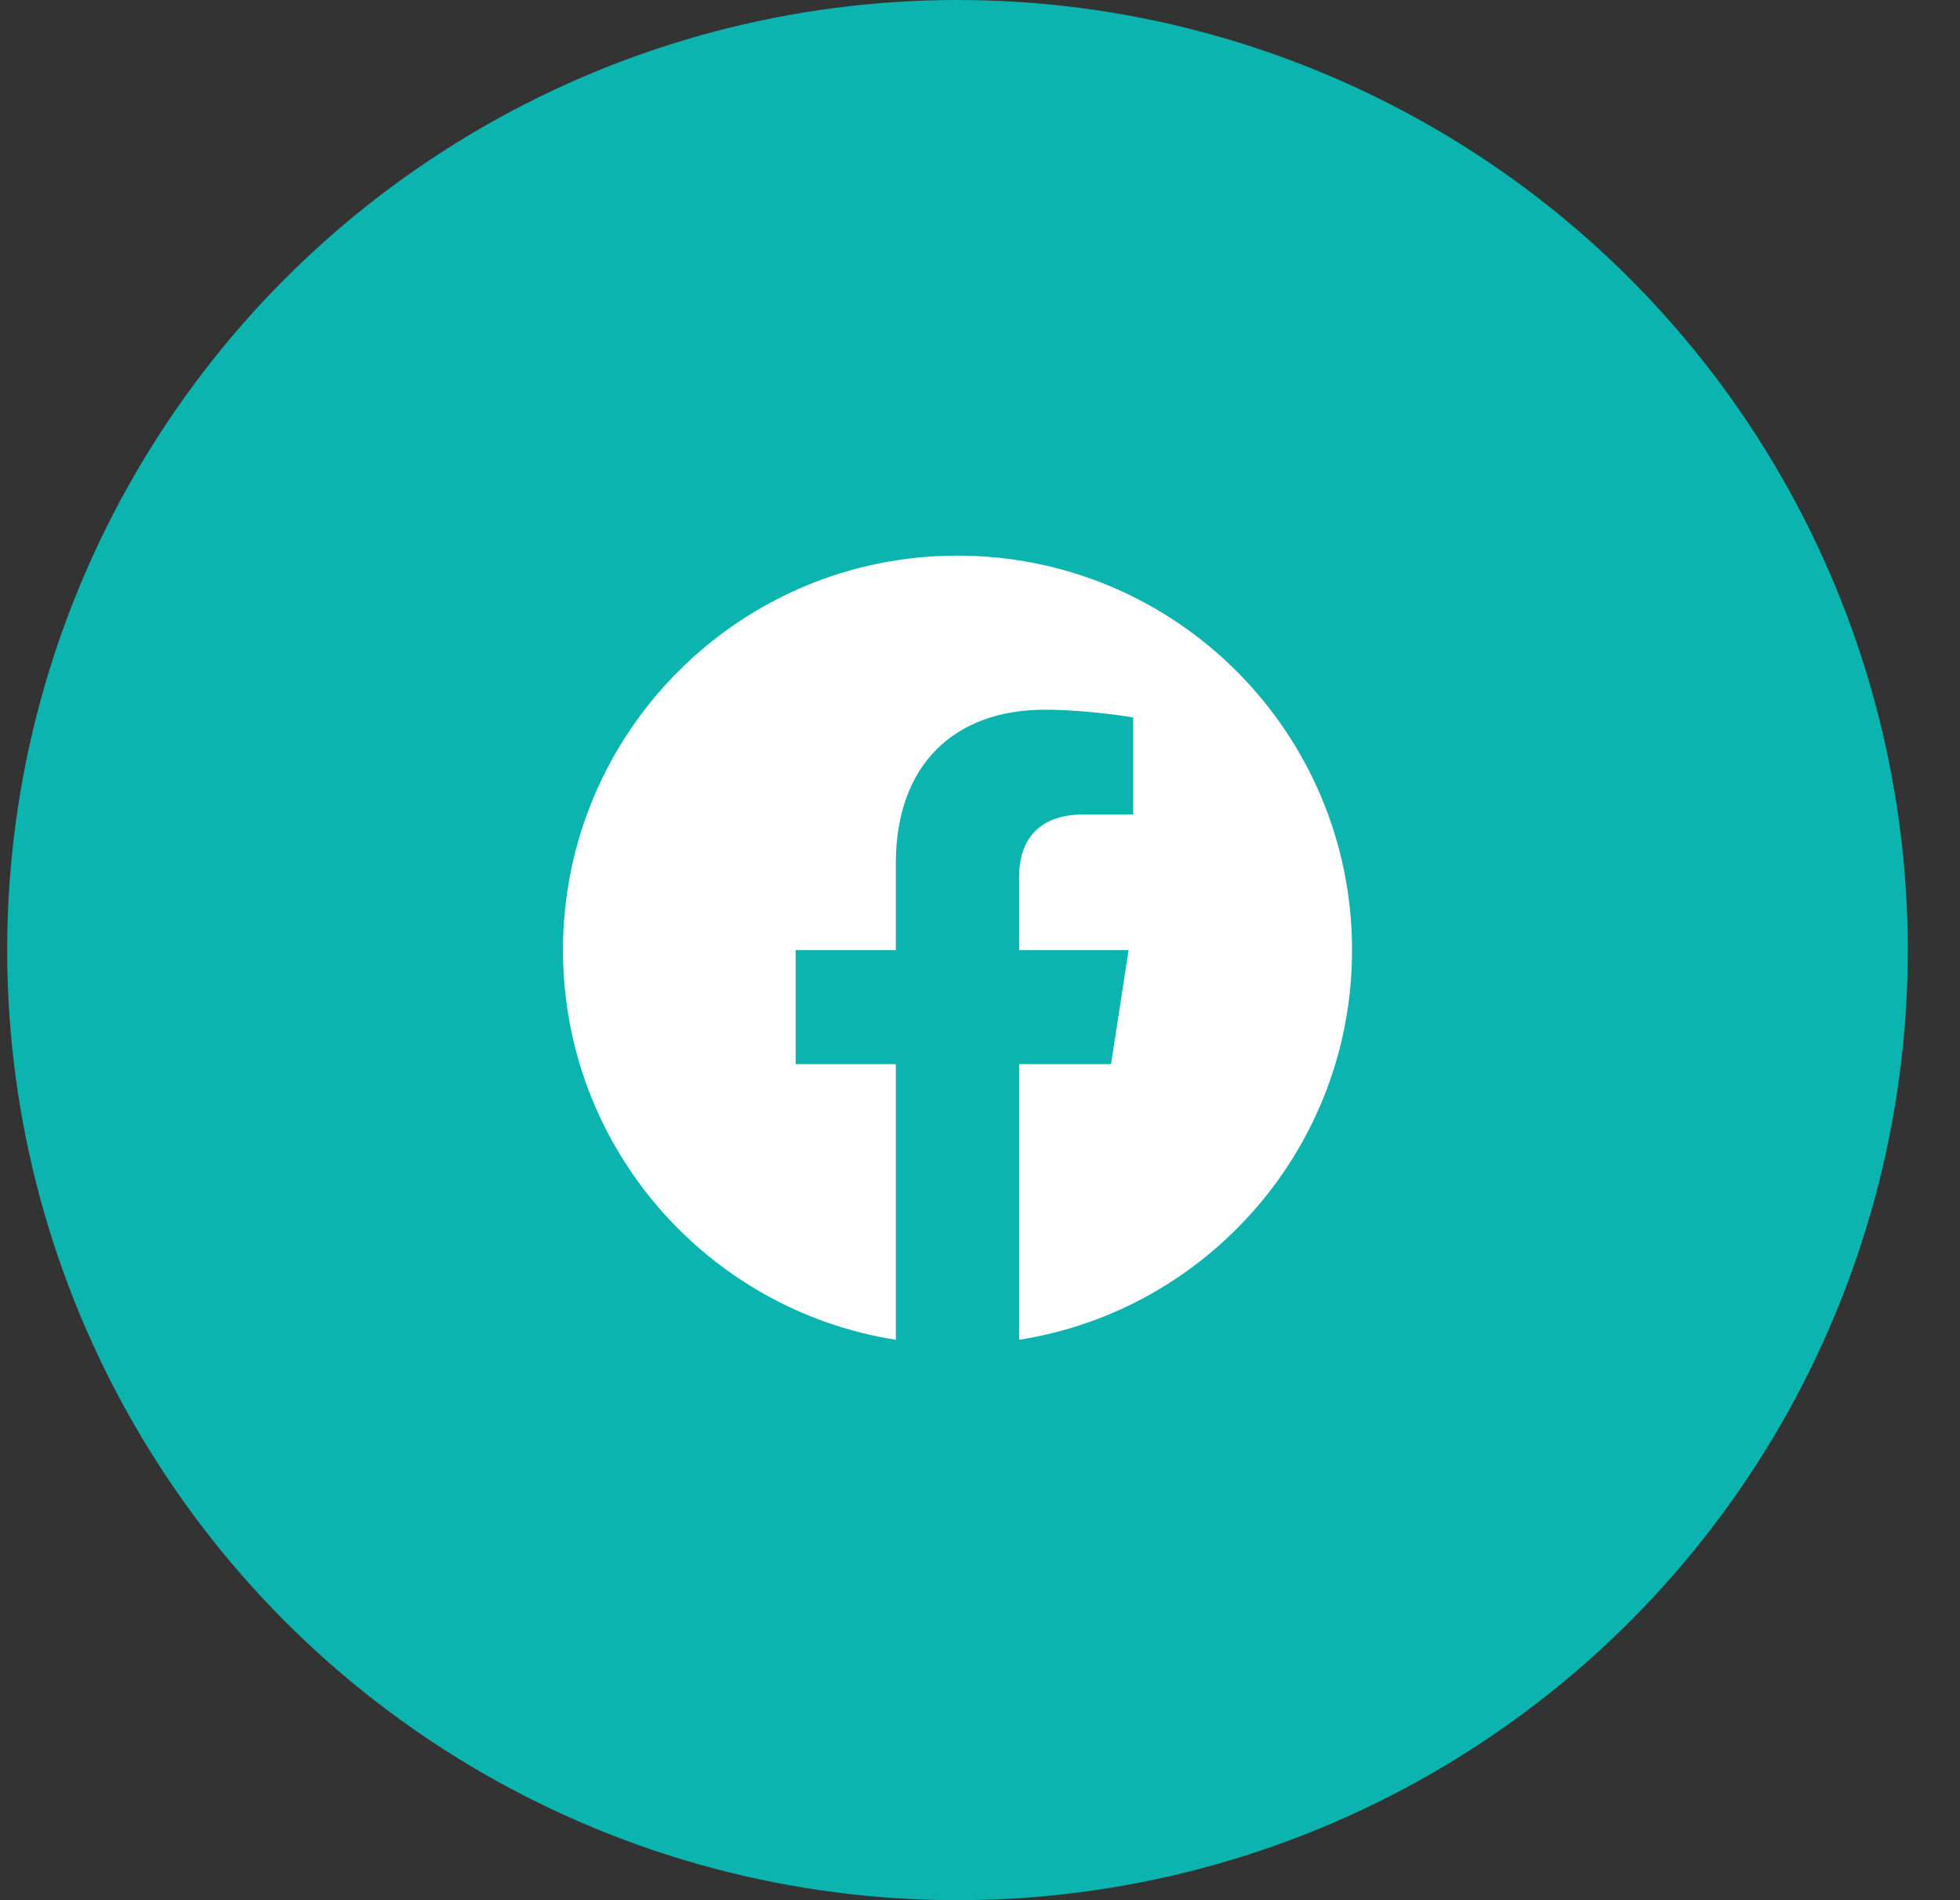 <svg width="33" height="32" viewBox="0 0 33 32" fill="none" xmlns="http://www.w3.org/2000/svg">
<rect x="0" y="0" width="33" height="32" fill="#333333" stroke="none"/>
<circle cx="16.121" cy="16" r="16" fill="#0BB4AF"/>
<g clip-path="url(#clip0_407_4275)">
<rect width="13.714" height="13.714" transform="translate(9.264 9.143)" fill="#0BB4AF"/>
<path d="M22.764 16C22.764 12.33 19.791 9.357 16.121 9.357C12.452 9.357 9.479 12.33 9.479 16C9.479 19.316 11.908 22.064 15.083 22.562V17.92H13.396V16H15.083V14.537C15.083 12.872 16.075 11.952 17.592 11.952C18.319 11.952 19.08 12.082 19.08 12.082V13.716H18.242C17.417 13.716 17.159 14.228 17.159 14.753V16H19.002L18.707 17.92H17.159V22.562C20.335 22.064 22.764 19.316 22.764 16Z" fill="white"/>
</g>
<defs>
<clipPath id="clip0_407_4275">
<rect width="13.714" height="13.714" fill="white" transform="translate(9.264 9.143)"/>
</clipPath>
</defs>
</svg>
